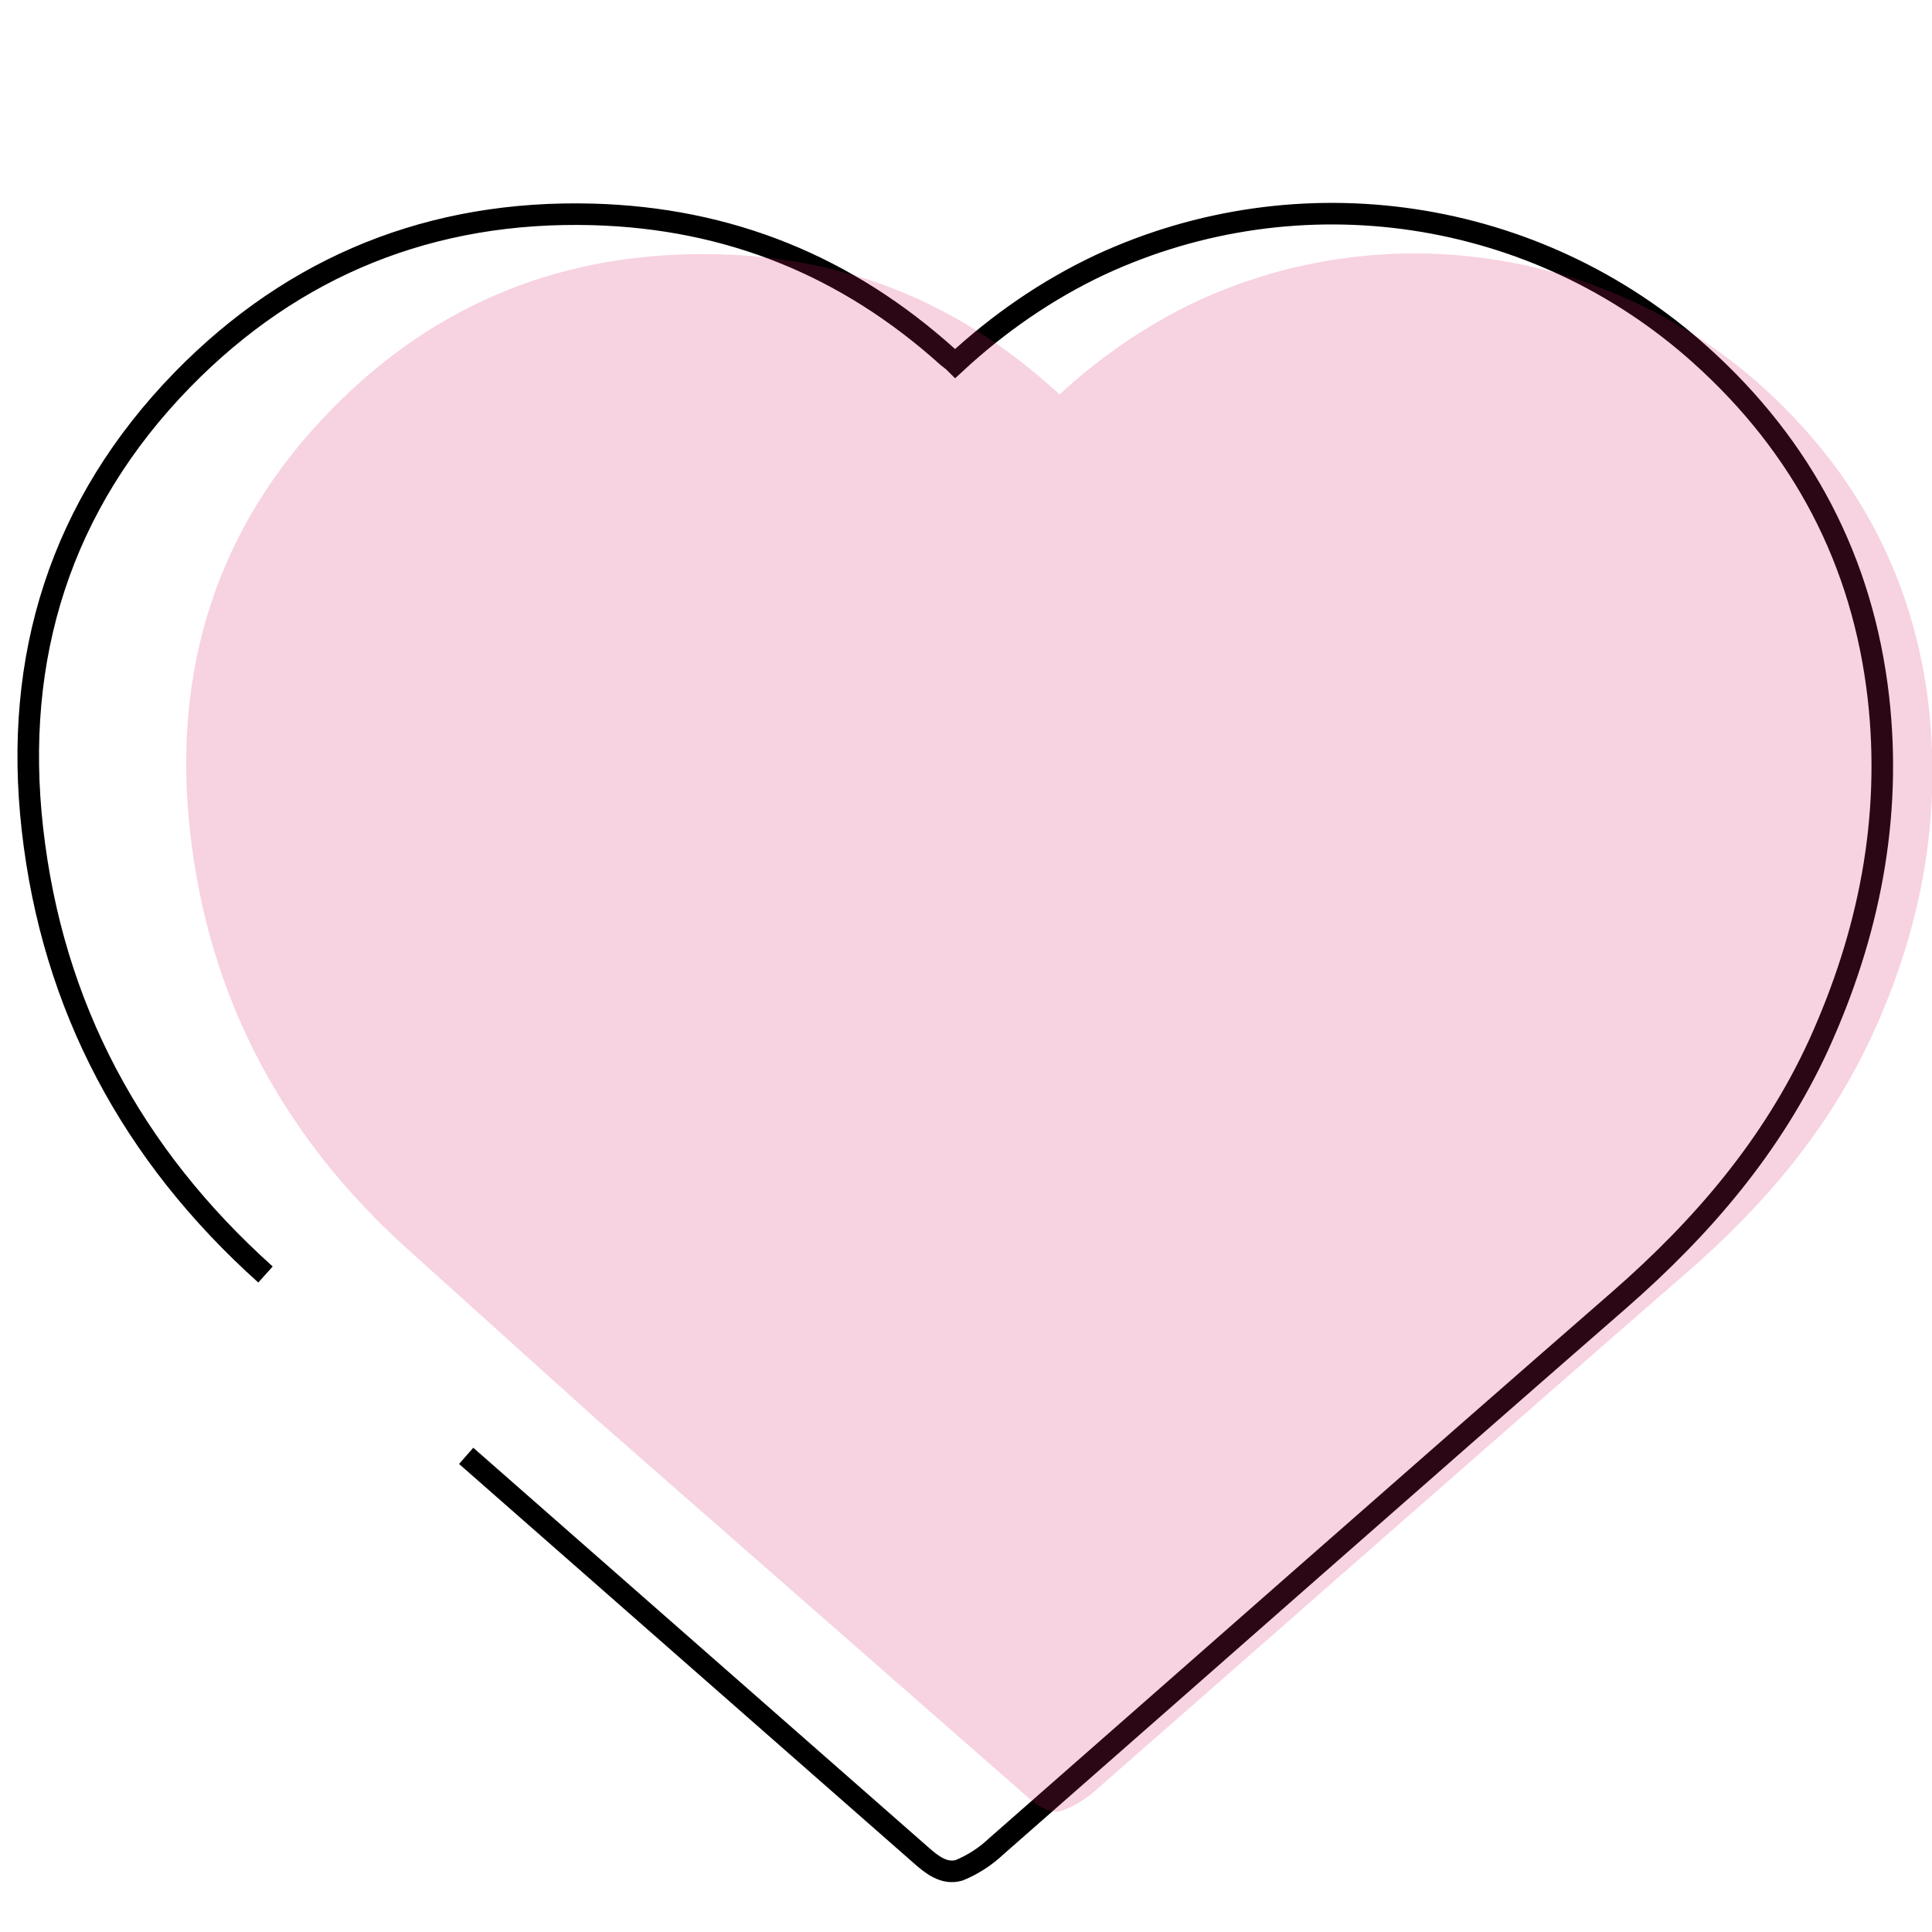<?xml version="1.0" encoding="utf-8"?>
<!-- Generator: Adobe Illustrator 23.0.4, SVG Export Plug-In . SVG Version: 6.00 Build 0)  -->
<svg version="1.1" id="Layer_1" xmlns="http://www.w3.org/2000/svg" xmlns:xlink="http://www.w3.org/1999/xlink" x="0px" y="0px"
	 width="310px" height="310px" viewBox="0 0 310 310" style="enable-background:new 0 0 310 310;" xml:space="preserve">
<style type="text/css">
	.st0{fill:none;stroke:#000000;stroke-width:3.46;stroke-miterlimit:10;}
	.st1{fill-rule:evenodd;clip-rule:evenodd;fill:#DA1F6C;fill-opacity:0.2;}
</style>
<title>Heart</title>
<g id="Group-6">
	<path id="Stroke-1" class="st0" d="M42.6,204.5c-21.4-19.2-34.2-43-37.4-71.5C2.1,105.5,9.7,81,29.3,60.9
		c17.9-18.3,40-27.2,65.8-26.5c21.9,0.6,40.8,8.3,57,22.9c0.4,0.3,0.8,0.6,1.2,1c6.9-6.4,14.7-11.8,23.2-15.8
		c32.1-14.9,70-9.2,96.3,14.4c16.5,14.8,26.1,33.2,28.6,55c2.2,19.4-1.5,38-9.6,55.8c-7.4,16.1-18.6,29.2-32,40.9
		c-33.4,29.1-66.7,58.5-100,87.7c-1.7,1.6-3.7,2.9-5.9,3.8c-2.4,0.7-4.4-0.9-6.2-2.5l-72.9-64"/>
	<g id="Group-5">
		<g>
			<path id="Fill-3" class="st1" d="M65.7,200.7c-20.2-18.1-32.2-40.4-35.2-67.2c-2.9-25.9,4.2-49,22.7-67.8
				c16.8-17.2,37.6-25.5,62-24.9c20.6,0.5,38.5,7.8,53.7,21.5c0.4,0.3,0.7,0.6,1.1,1c6.5-6,13.9-11.1,21.9-14.9
				c30.2-14,65.9-8.7,90.7,13.5c15.5,13.9,24.6,31.2,26.9,51.7c2,18.3-1.4,35.8-9.1,52.5c-7,15.2-17.5,27.5-30.1,38.4
				c-31.5,27.4-62.8,55-94.2,82.5c-1.6,1.5-3.5,2.7-5.6,3.5c-2.2,0.7-4.2-0.9-5.9-2.4L96,228L65.7,200.7z"/>
		</g>
	</g>
</g>
</svg>
